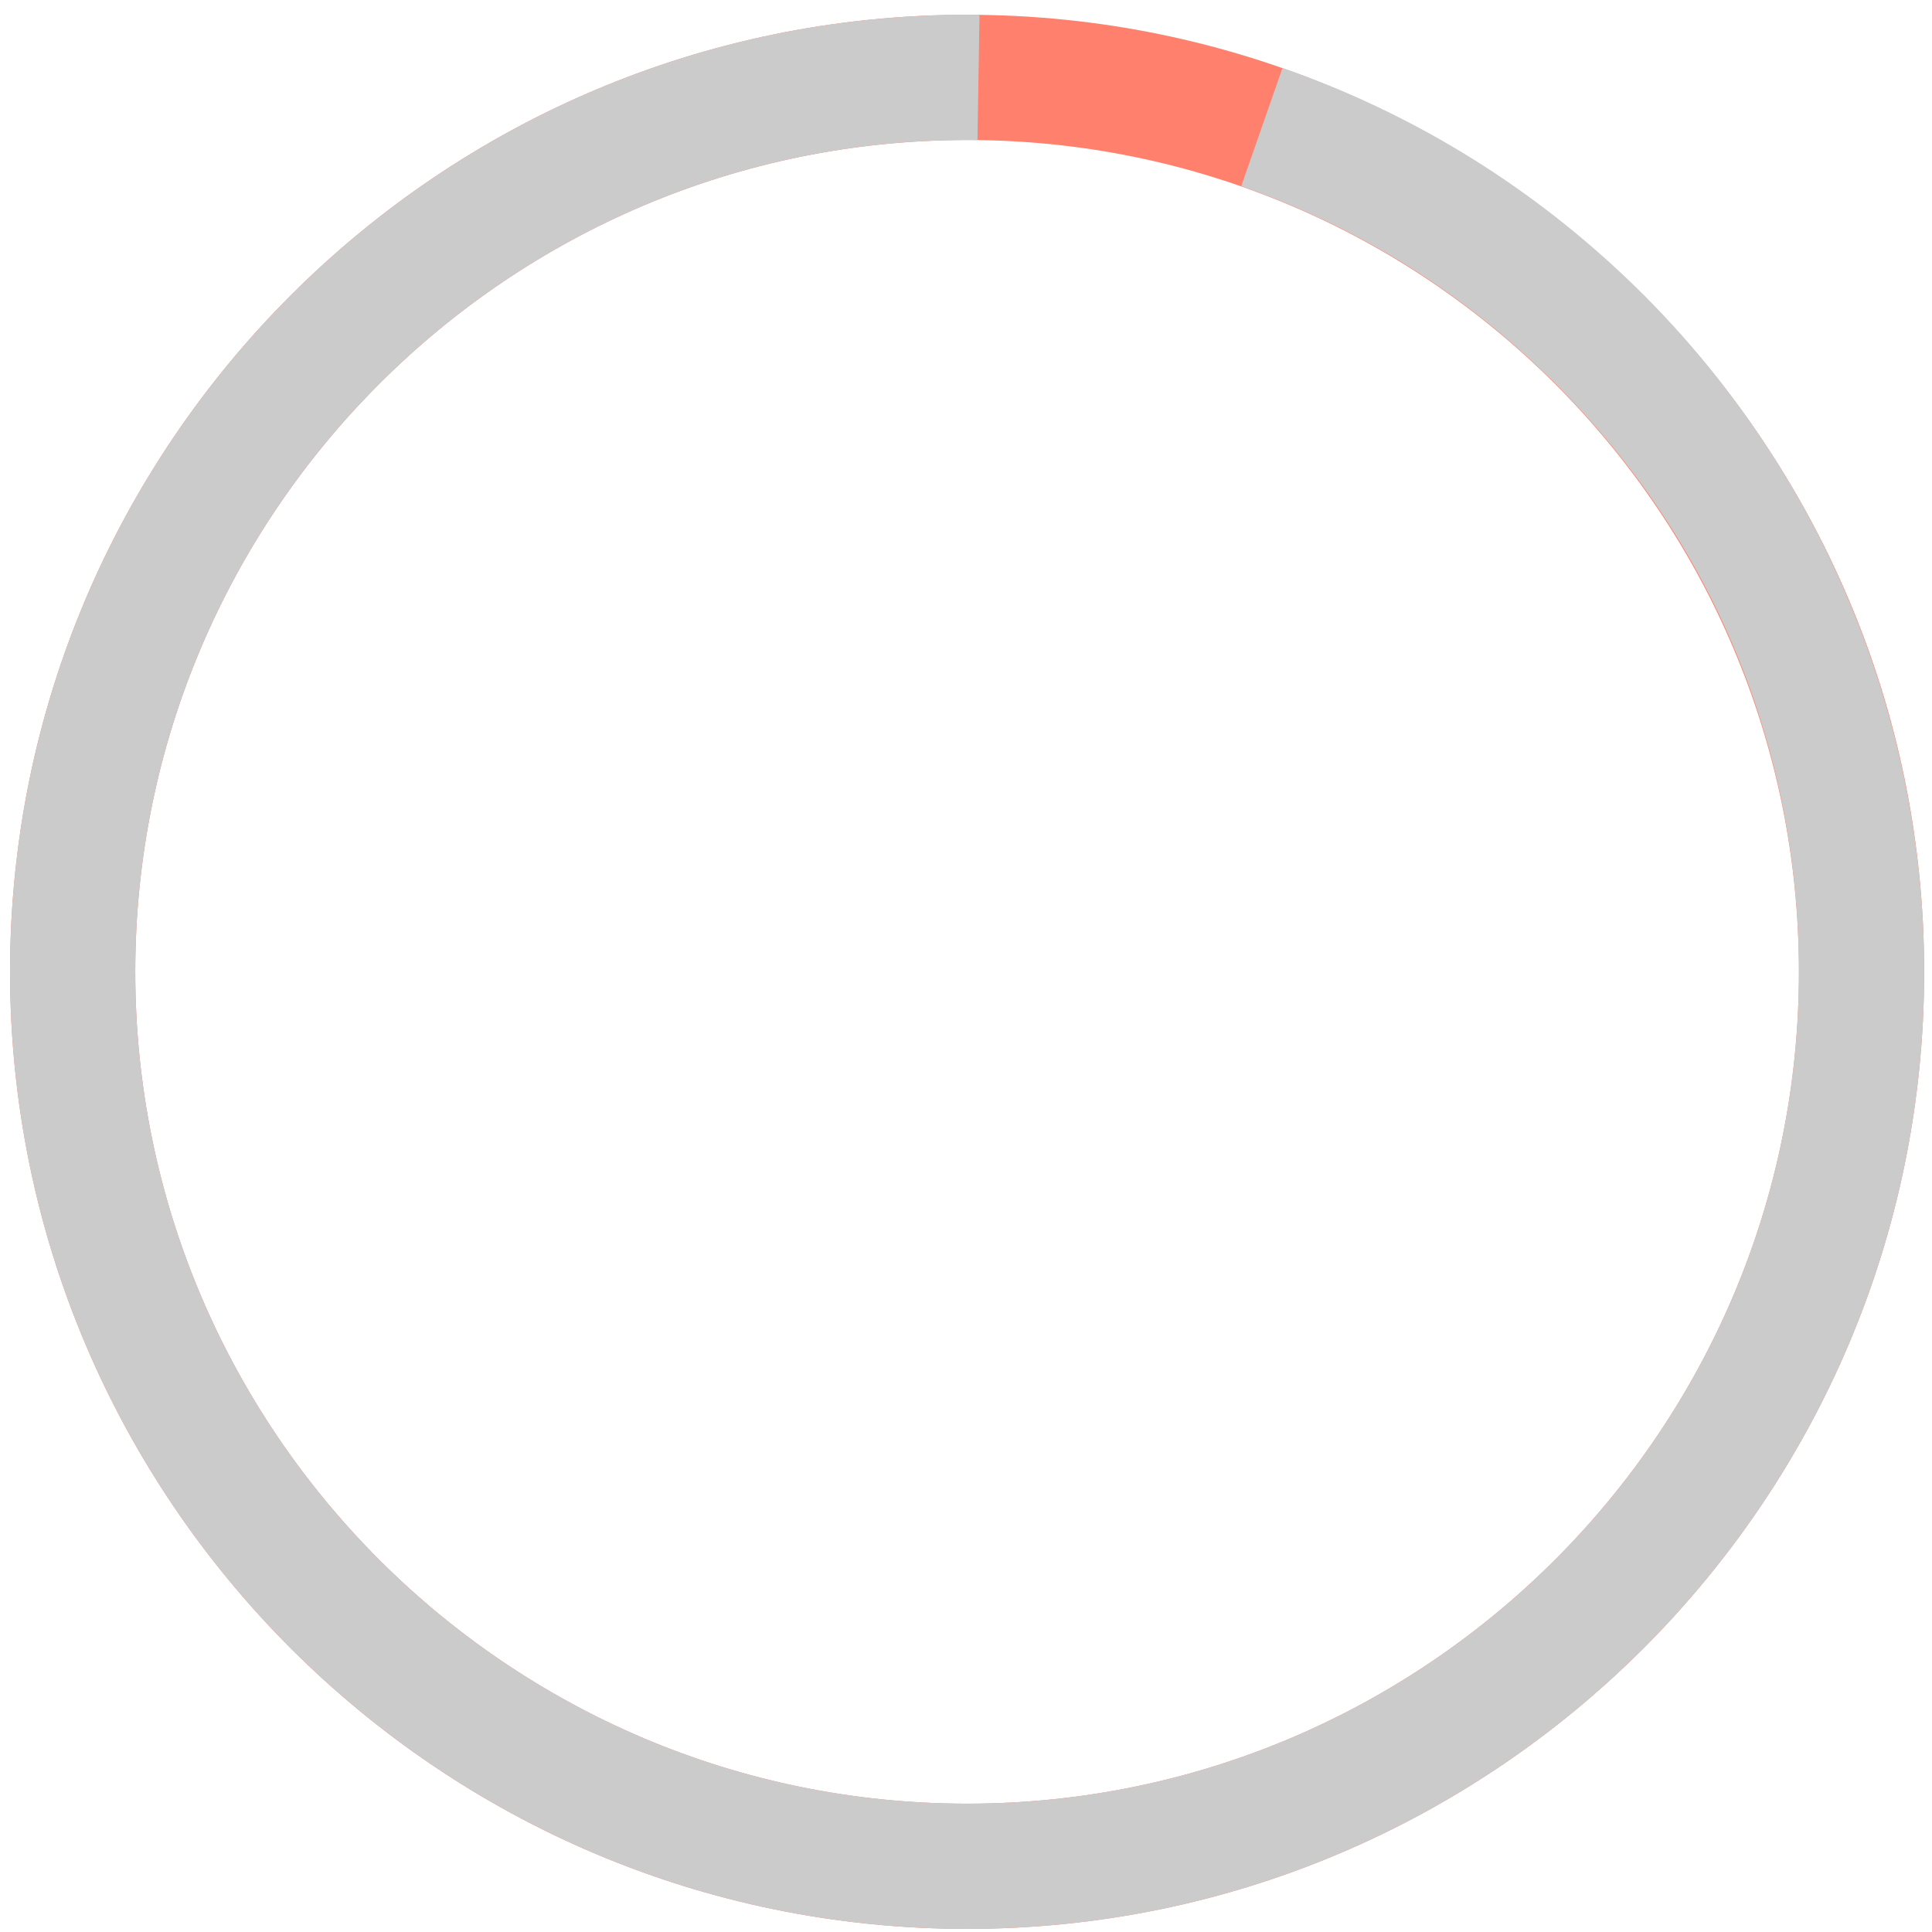 <?xml version="1.0" encoding="iso-8859-1"?>
<!-- Generator: Adobe Illustrator 22.1.0, SVG Export Plug-In . SVG Version: 6.00 Build 0)  -->
<svg version="1.1" id="&#x30EC;&#x30A4;&#x30E4;&#x30FC;_1"
	 xmlns="http://www.w3.org/2000/svg" xmlns:xlink="http://www.w3.org/1999/xlink" x="0px" y="0px" viewBox="0 0 108 108"
	 style="enable-background:new 0 0 108 108;" xml:space="preserve">
<g>
	<path style="fill:#FF806C;" d="M54.062,107.826c-29.5,0-53.5-24-53.5-53.5c0-29.5,24-53.5,53.5-53.5s53.5,24,53.5,53.5
		C107.562,83.826,83.562,107.826,54.062,107.826z M54.062,7.827c-25.64,0-46.5,20.86-46.5,46.5s20.86,46.5,46.5,46.5
		c25.641,0,46.5-20.859,46.5-46.5S79.703,7.827,54.062,7.827z"/>
	<path style="fill:#CBCBCB;" d="M54.062,107.826c-29.5,0-53.5-24-53.5-53.5s24-53.5,53.5-53.5c0.231,0,0.463,0.001,0.693,0.005
		L54.642,7.83l-0.58-0.004c-25.64,0-46.5,20.86-46.5,46.5c0,25.641,20.86,46.5,46.5,46.5c25.641,0,46.5-20.859,46.5-46.5
		c0-12.973-5.21-25.012-14.671-33.9c-4.785-4.495-10.339-7.865-16.506-10.017L71.692,3.8c7.098,2.477,13.487,6.354,18.992,11.524
		c10.727,10.077,16.878,24.292,16.878,39.002C107.562,83.826,83.562,107.826,54.062,107.826z"/>
</g>
</svg>
